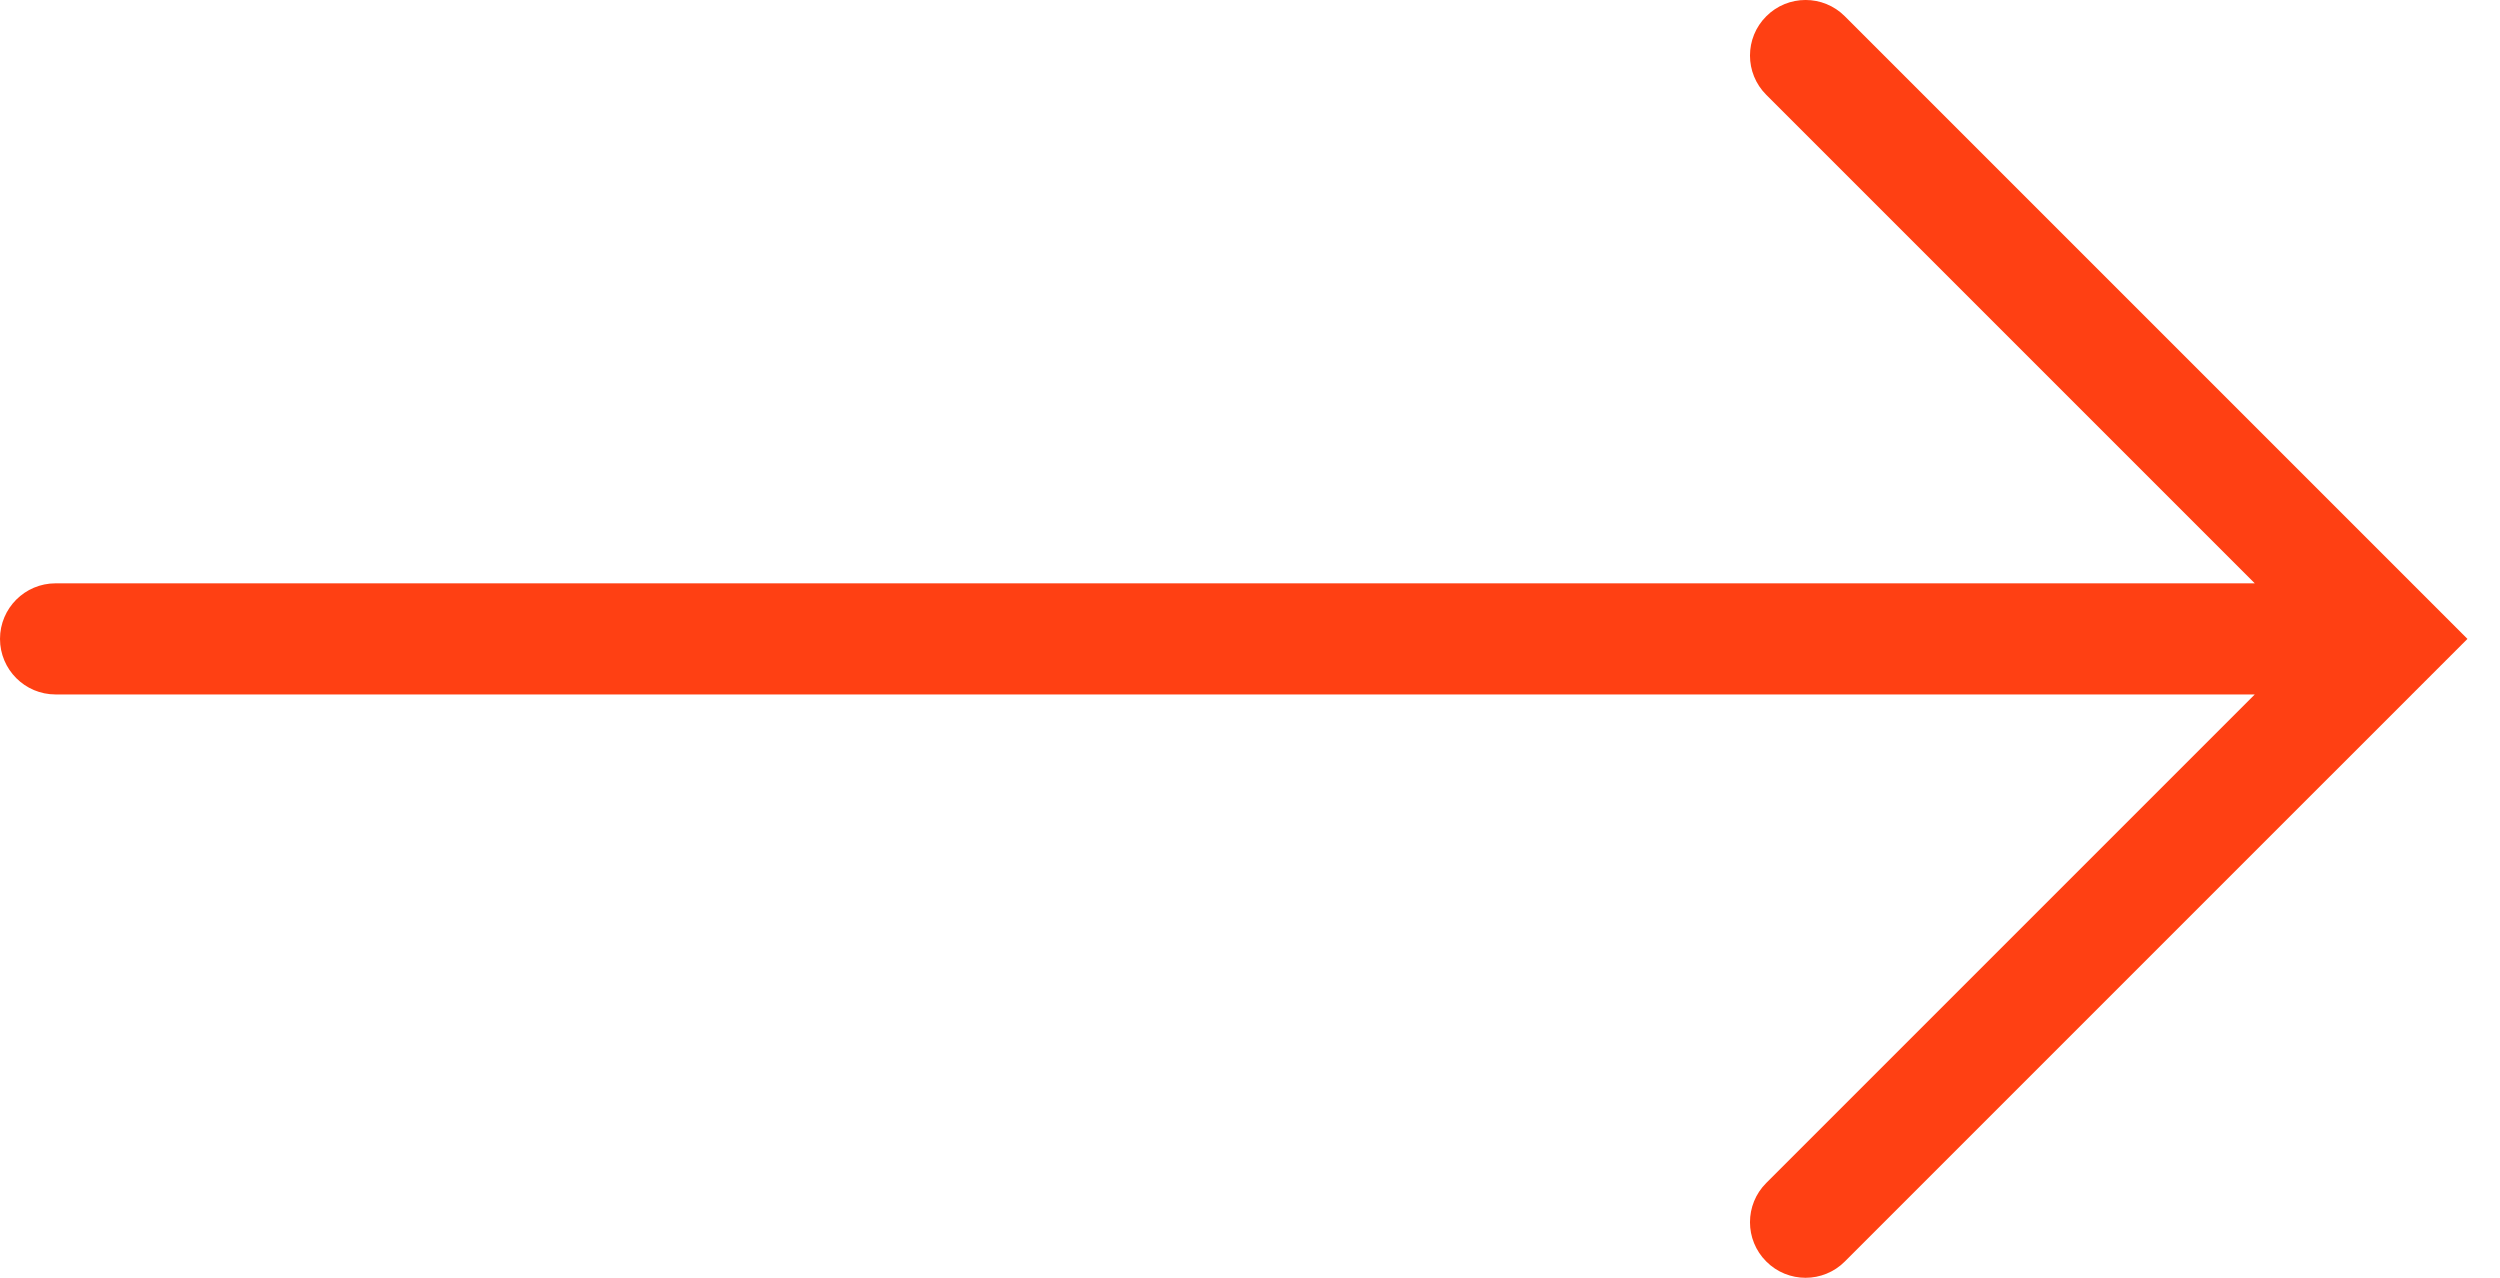 <?xml version="1.0" encoding="UTF-8"?> <svg xmlns="http://www.w3.org/2000/svg" width="45" height="23" viewBox="0 0 45 23" fill="none"> <path fill-rule="evenodd" clip-rule="evenodd" d="M33.207 0.293C32.817 -0.098 32.183 -0.098 31.793 0.293C31.402 0.683 31.402 1.317 31.793 1.707L40.586 10.5H1C0.448 10.5 0 10.948 0 11.5C0 12.052 0.448 12.5 1 12.5H40.586L31.793 21.293C31.402 21.683 31.402 22.317 31.793 22.707C32.183 23.098 32.817 23.098 33.207 22.707L43.707 12.207L44.414 11.5L43.707 10.793L33.207 0.293Z" fill="#FF4013"></path> </svg> 